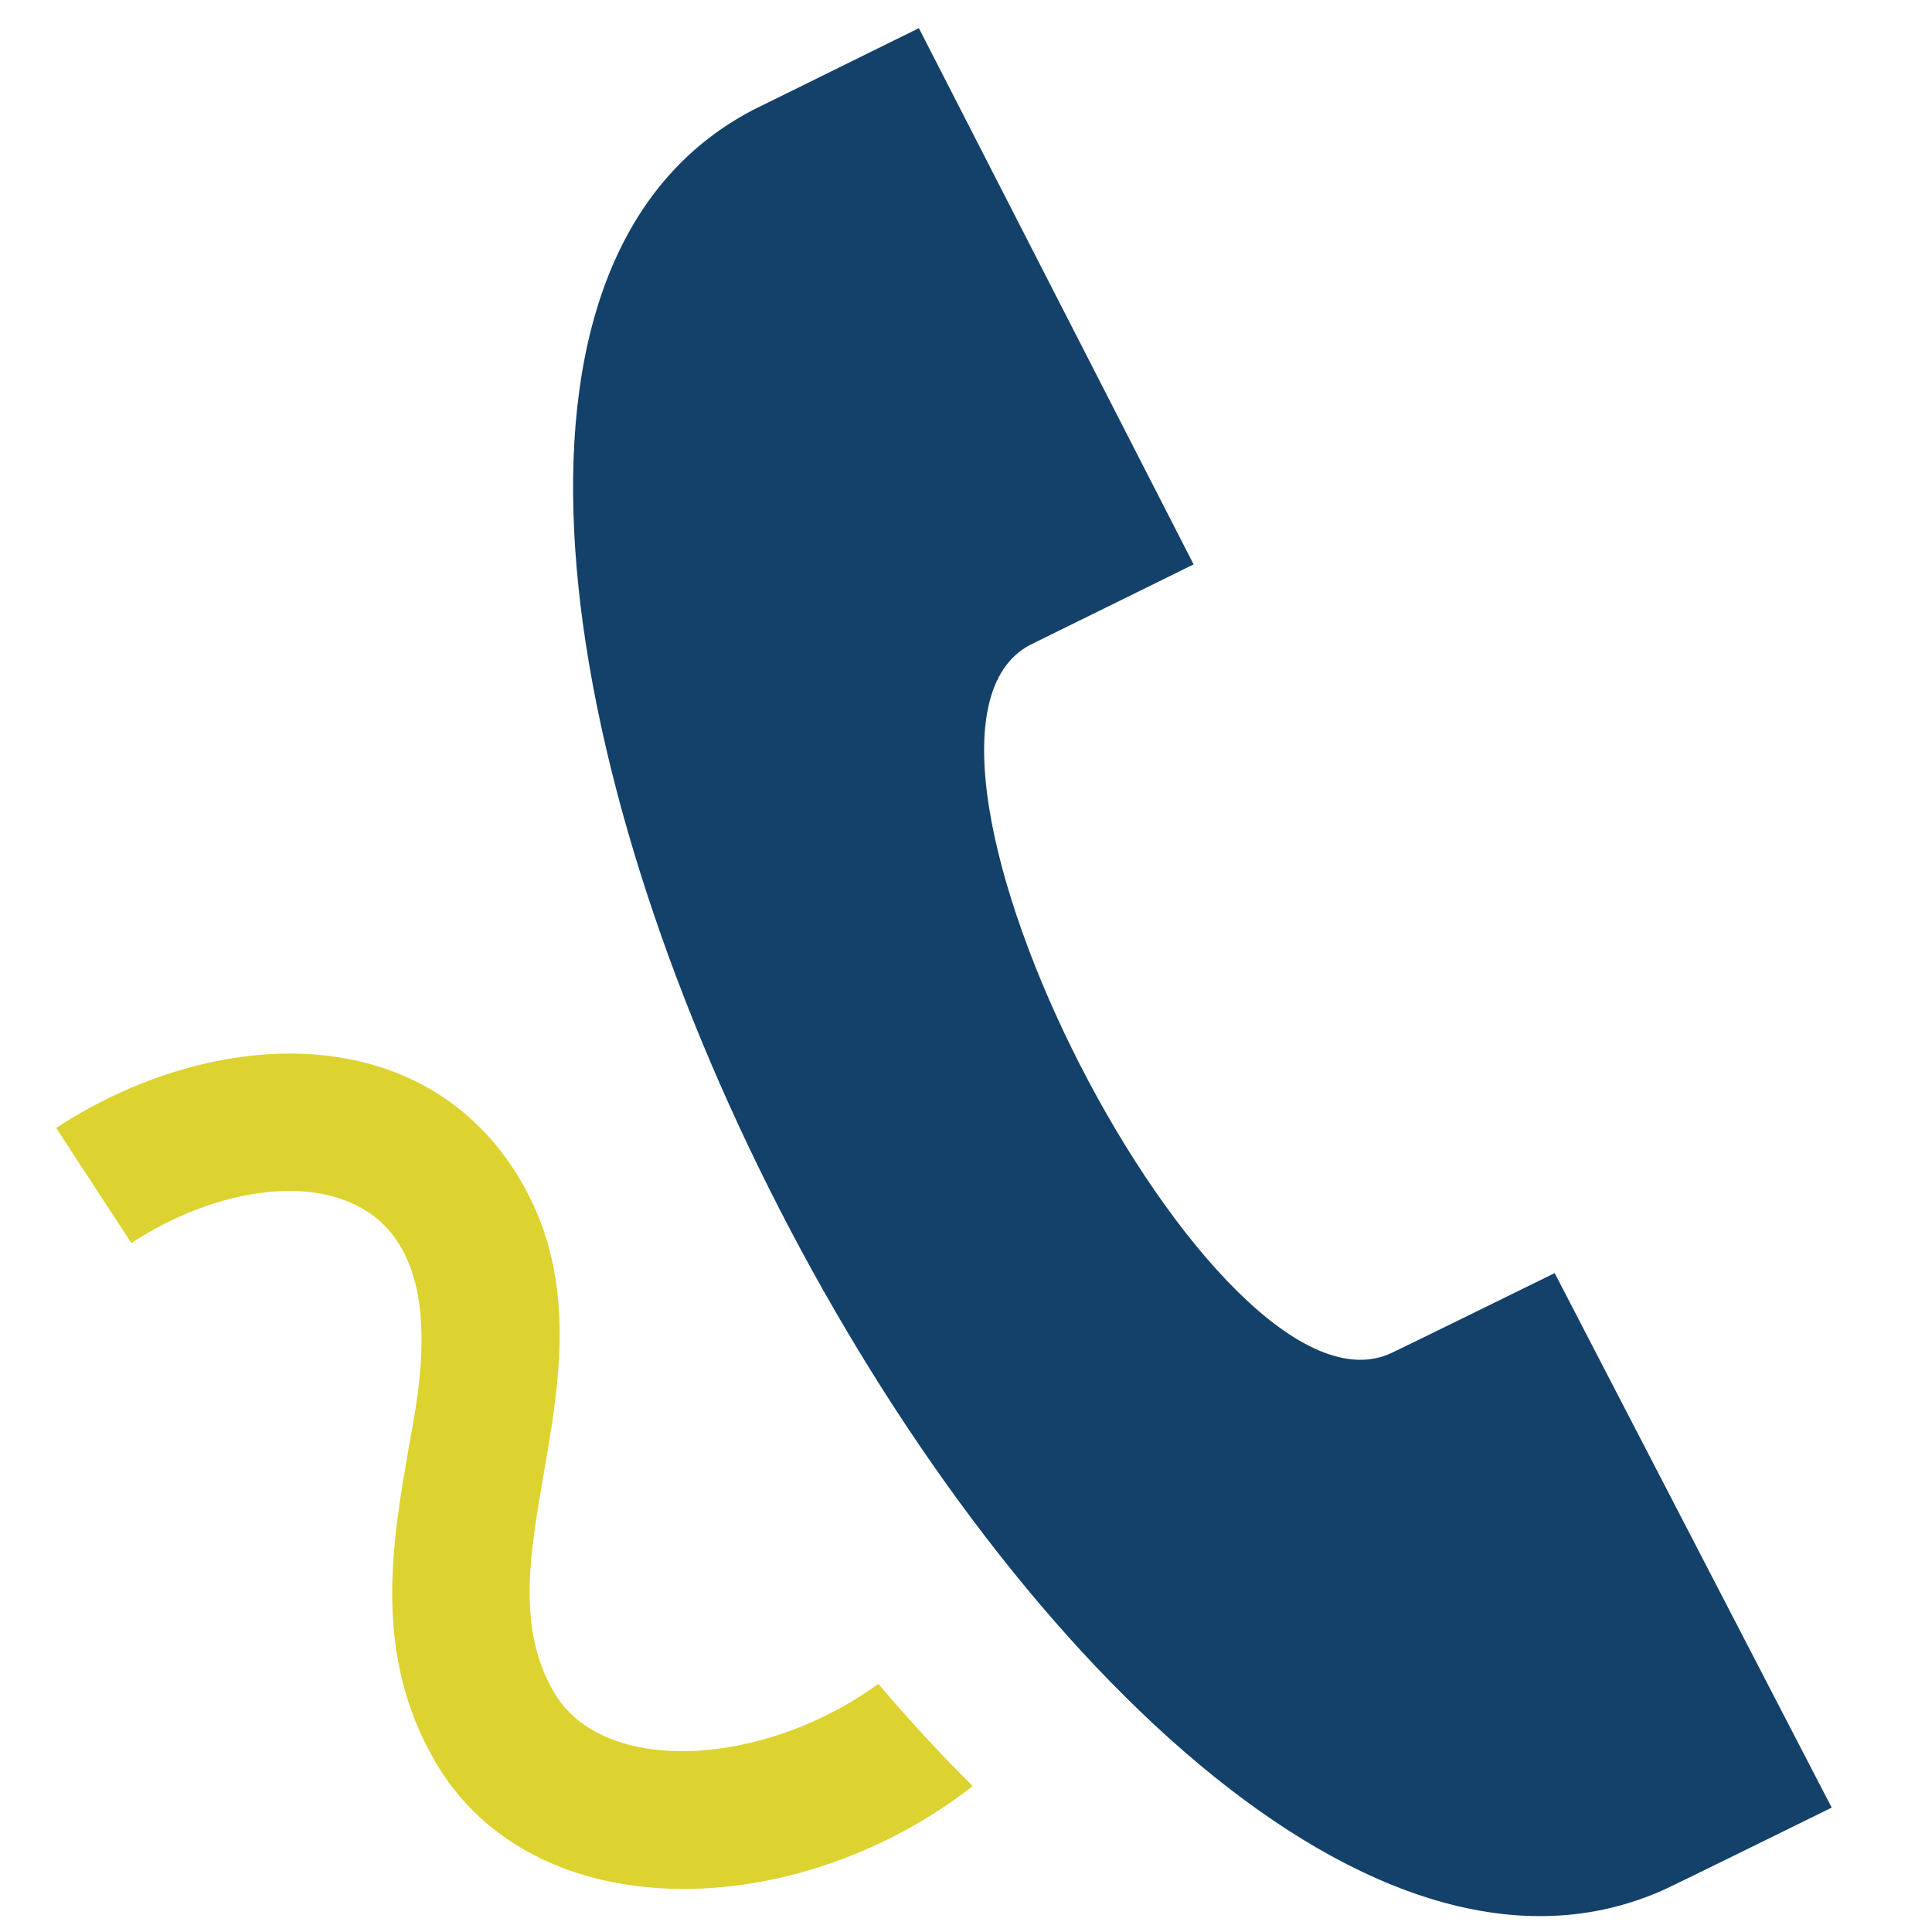 <?xml version="1.0" encoding="utf-8"?>
<!-- Generator: Adobe Illustrator 15.0.0, SVG Export Plug-In . SVG Version: 6.00 Build 0)  -->
<!DOCTYPE svg PUBLIC "-//W3C//DTD SVG 1.1//EN" "http://www.w3.org/Graphics/SVG/1.1/DTD/svg11.dtd">
<svg version="1.1" xmlns="http://www.w3.org/2000/svg" xmlns:xlink="http://www.w3.org/1999/xlink" x="0px" y="0px" width="215px"
	 height="215px" viewBox="0 0 215 215" enable-background="new 0 0 215 215" xml:space="preserve">
<g id="Layer_1">
</g>
<g id="Layer_2">
	<path fill="#13416A" d="M185.371,210.204C120.879,239.681,20.772,45.101,83.812,12.229l18.444-9.096l30.574,59.675l-18.243,8.981
		c-19.158,10.279,20.748,88.24,40.351,78.733c0.795-0.357,18.004-8.813,18.072-8.847l30.827,59.482
		C203.77,201.193,186.431,209.726,185.371,210.204z"/>
</g>
<g id="Layer_3">
	<path fill="#DDD330" d="M97.747,187.388c-12.922,9.378-30.694,10.241-36.103,0.923c-4.116-7.078-2.722-15.131-1.111-24.449
		c1.757-10.164,3.753-21.697-2.585-32.477c-10.669-18.175-34.115-17.363-51.7-5.865l8.369,12.807
		c7.258-4.745,15.619-6.788,21.826-5.335c14.469,3.394,10.074,22.115,9.014,28.271c-1.854,10.704-3.94,22.843,2.95,34.735
		c10.881,18.764,40.084,18.175,59.846,2.761C104.646,195.201,101.149,191.389,97.747,187.388z"/>
</g>
</svg>
